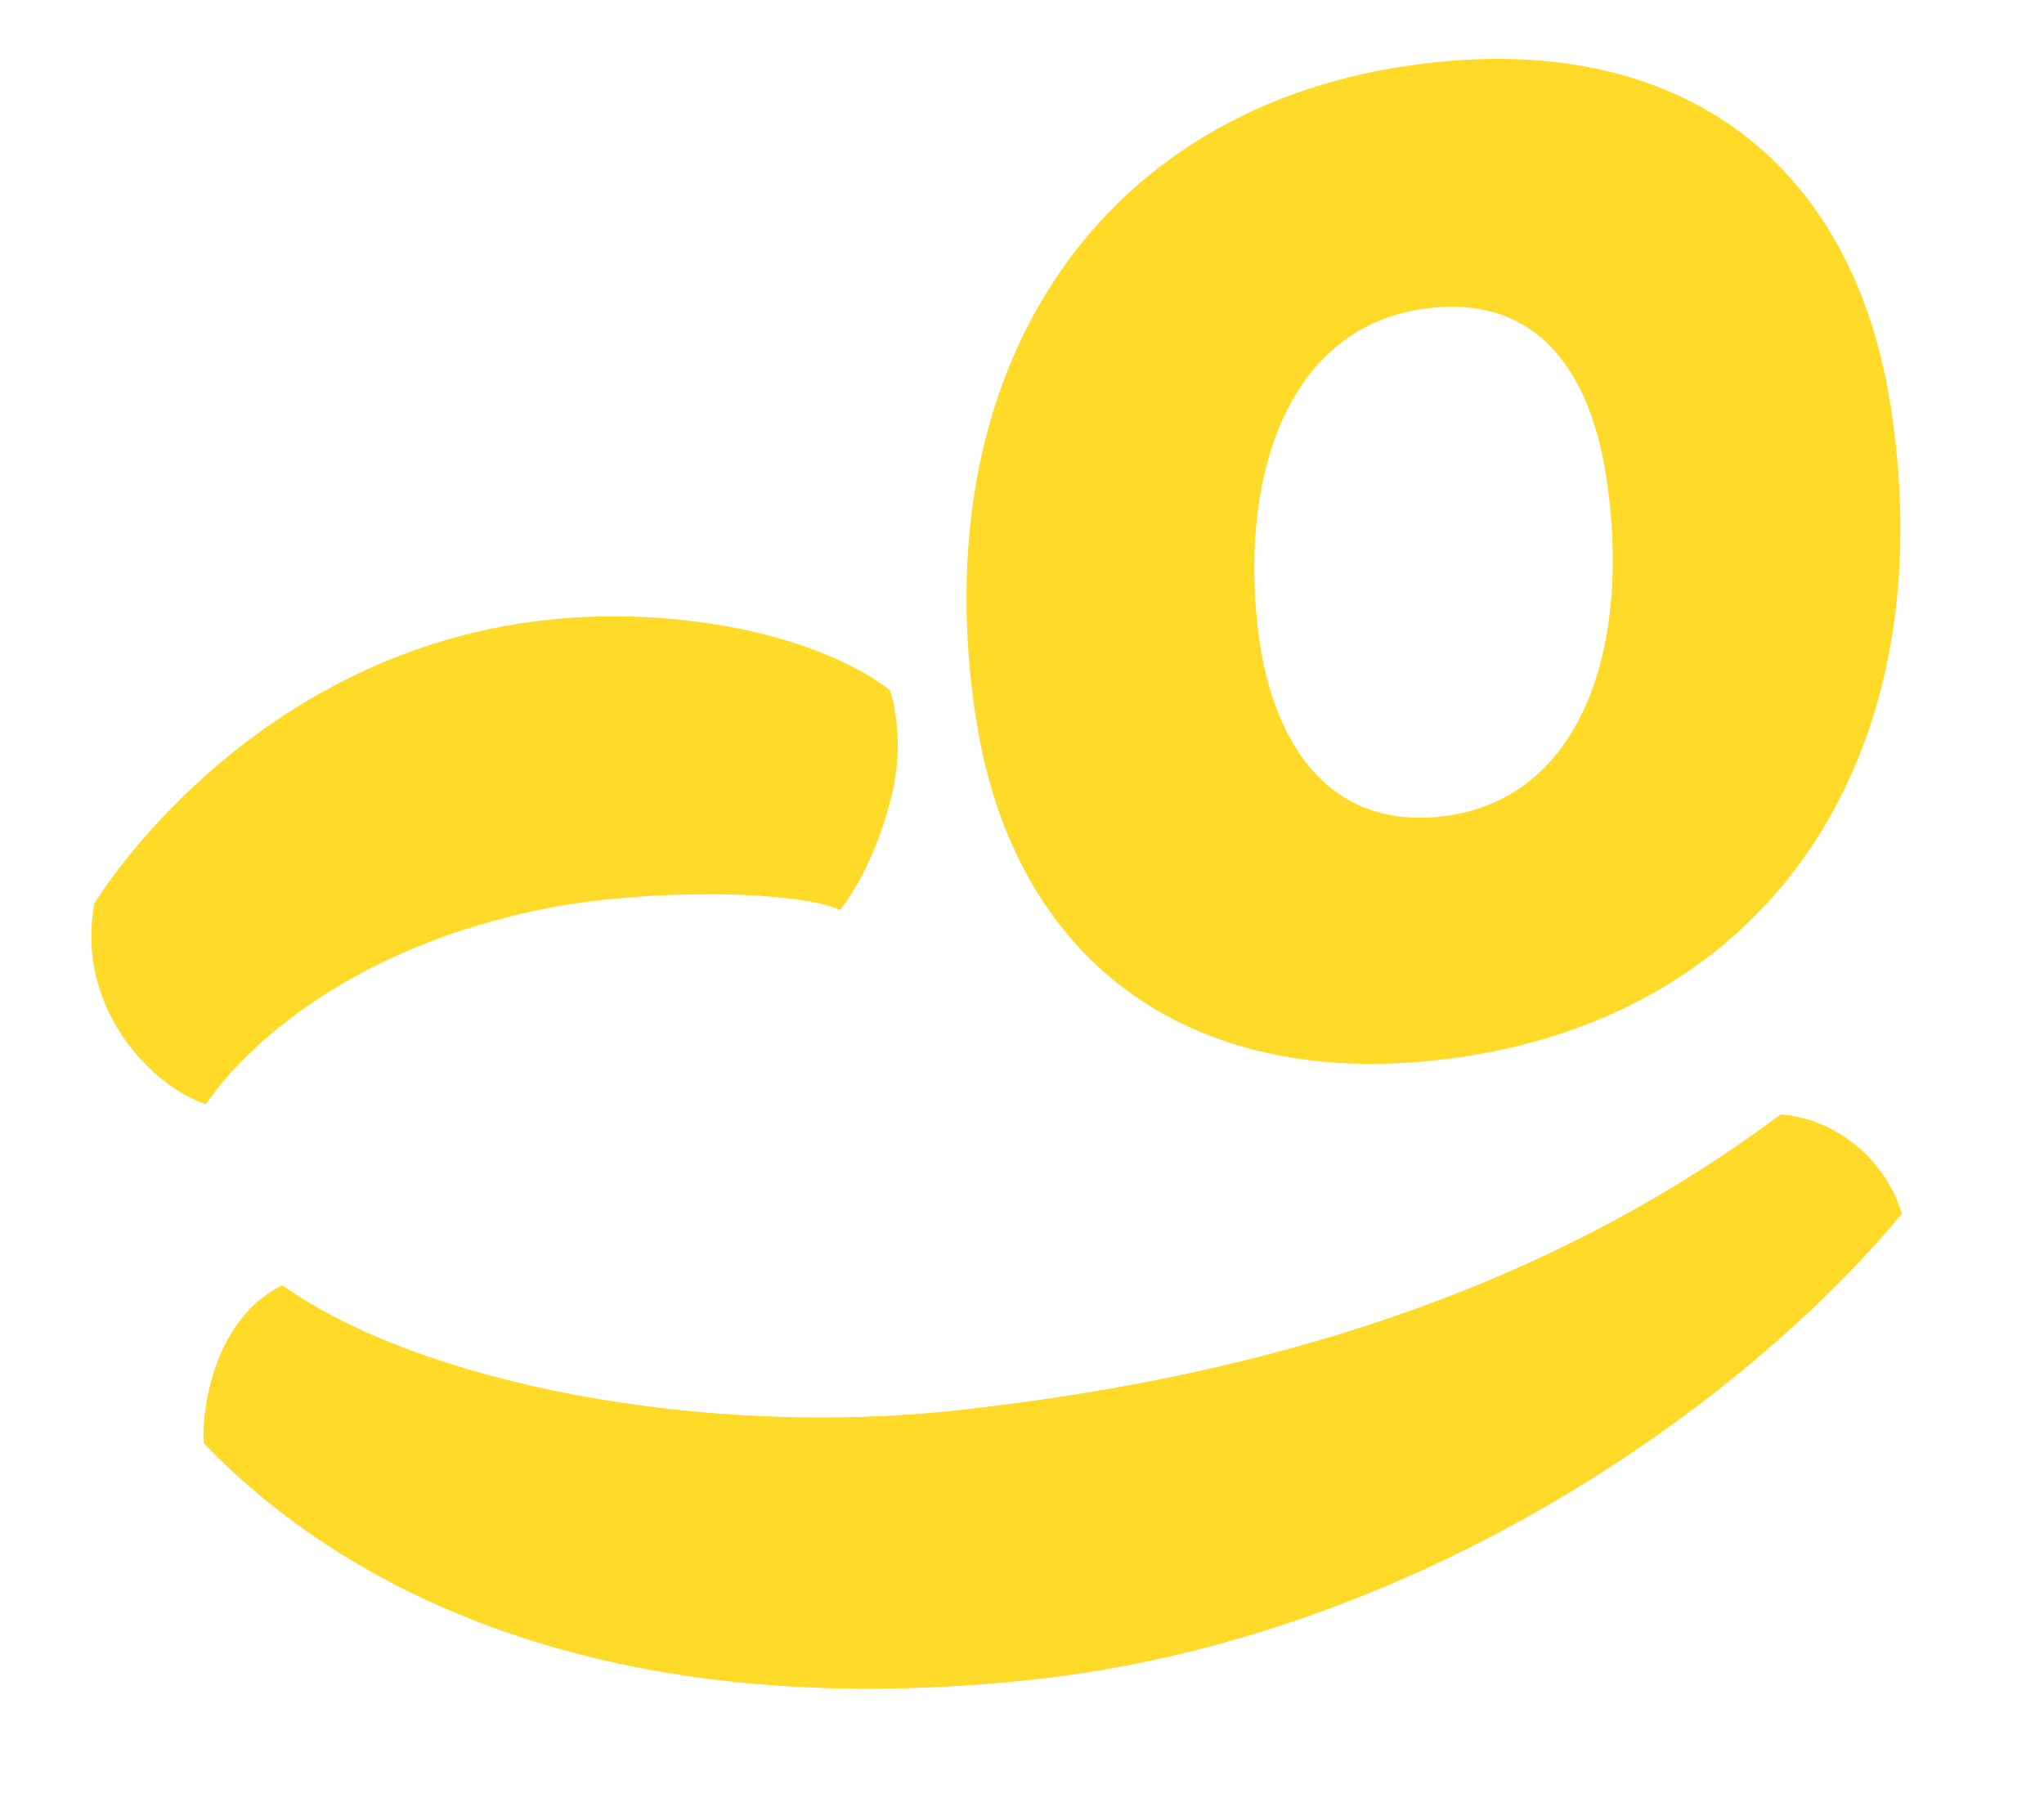 <svg width="108" height="95" viewBox="0 0 108 95" fill="none" xmlns="http://www.w3.org/2000/svg">
<g clip-path="url(#clip0_1863_18950)">
<path d="M94.077 58.895C80.264 69.223 64.371 72.993 50.687 74.508C37.167 76.003 22.195 73.106 14.92 67.913C10.673 70.007 10.67 76.068 10.777 76.255C17.523 83.293 30.796 91.171 54.154 88.781C74.878 86.665 92.21 74.114 100.48 64.131C99.815 61.768 97.483 59.172 94.076 58.883L94.077 58.895Z" fill="#FFDA29"/>
<path d="M94.077 58.895C80.264 69.223 64.371 72.993 50.687 74.508C37.167 76.003 22.195 73.106 14.92 67.913C10.673 70.007 10.67 76.068 10.777 76.255C17.523 83.293 30.796 91.171 54.154 88.781C74.878 86.665 92.21 74.114 100.48 64.131C99.815 61.768 97.483 59.172 94.076 58.883L94.077 58.895Z" fill="#FFDA29"/>
<path d="M51.563 37.97C48.774 19.619 57.92 5.983 74.182 3.503C88.41 1.336 97.898 8.299 99.918 21.578C102.668 39.626 93.838 53.316 77.376 55.822C63.254 57.975 53.569 51.049 51.575 37.968L51.563 37.97ZM84.875 25.224C83.911 18.934 80.684 15.485 75.1 16.333C67.887 17.43 65.369 25.488 66.554 33.928C67.48 40.01 70.785 43.969 76.578 43.082C83.698 41.998 86.204 33.941 84.875 25.224Z" fill="#FFDA29"/>
<path d="M47.025 36.469C47.025 36.469 43.532 33.433 35.523 32.704C15.111 30.849 4.989 47.727 4.989 47.727C3.965 53.152 7.933 57.368 10.884 58.344C10.884 58.344 15.527 50.741 28.583 48.053C34.244 46.887 42.288 47.067 44.379 48.084C44.379 48.084 46.151 46.029 47.127 41.972C47.873 38.867 47.027 36.48 47.027 36.48L47.025 36.469Z" fill="#FFDA29"/>
</g>
<defs>
<clipPath id="clip0_1863_18950">
<rect width="98" height="82" fill="white" transform="translate(0 13.195) rotate(-7.445)"/>
</clipPath>
</defs>
</svg>
